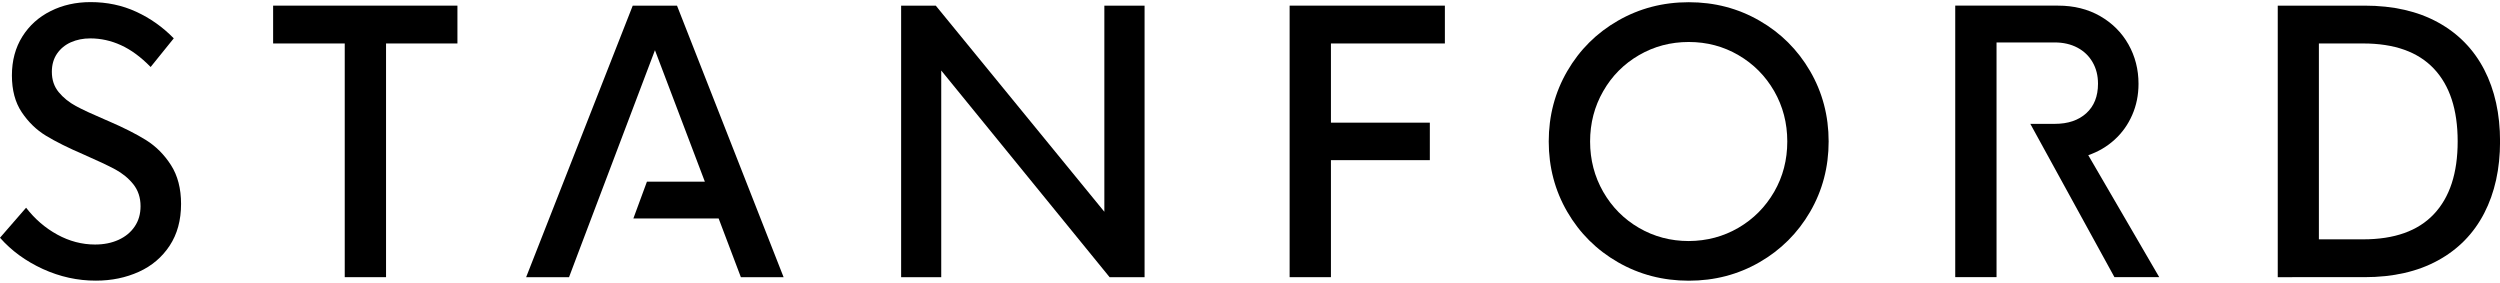 <?xml version="1.0" encoding="utf-8"?>
<!-- Generator: Adobe Illustrator 23.0.1, SVG Export Plug-In . SVG Version: 6.00 Build 0)  -->
<svg version="1.1" id="Layer_1" xmlns="http://www.w3.org/2000/svg" xmlns:xlink="http://www.w3.org/1999/xlink" x="0px" y="0px" width="221" height="25"
	 viewBox="0 0 438.81 48.9" style="enable-background:new 0 0 438.81 48.9;" xml:space="preserve">
<g>
	<g>
		<path d="M7.51,46.84c-3-1.38-5.5-3.2-7.51-5.48l4.58-5.27c1.54,1.99,3.36,3.56,5.48,4.72c2.12,1.16,4.33,1.74,6.62,1.74
			c1.54,0,2.91-0.27,4.12-0.82c1.21-0.55,2.16-1.33,2.84-2.34c0.69-1.01,1.03-2.2,1.03-3.57c0-1.51-0.43-2.79-1.27-3.85
			c-0.85-1.06-1.91-1.92-3.18-2.61c-1.27-0.68-3.09-1.54-5.47-2.58C12,25.6,9.78,24.49,8.08,23.46c-1.7-1.03-3.12-2.42-4.27-4.14
			s-1.72-3.87-1.72-6.44c0-2.61,0.61-4.88,1.83-6.83c1.22-1.94,2.88-3.44,4.98-4.48C10.99,0.52,13.33,0,15.91,0
			c2.87,0,5.53,0.56,7.99,1.69c2.46,1.13,4.66,2.68,6.6,4.67l-4.06,5.03c-1.72-1.76-3.45-3.03-5.21-3.83
			c-1.75-0.8-3.55-1.19-5.39-1.19c-1.25,0-2.38,0.23-3.4,0.68c-1.01,0.45-1.82,1.12-2.43,2c-0.6,0.88-0.91,1.94-0.91,3.18
			c0,1.41,0.4,2.6,1.2,3.57c0.8,0.97,1.8,1.78,3.01,2.44c1.21,0.65,2.93,1.45,5.16,2.4l0.65,0.28c2.6,1.12,4.77,2.22,6.51,3.3
			c1.74,1.09,3.2,2.55,4.38,4.39c1.18,1.84,1.77,4.12,1.77,6.82c0,2.86-0.67,5.3-2,7.32s-3.13,3.56-5.41,4.59s-4.78,1.55-7.53,1.55
			C13.63,48.9,10.51,48.21,7.51,46.84"/>
	</g>
	<polygon points="47.94,0.62 47.94,7.26 60.51,7.26 60.51,48.28 67.76,48.28 67.76,7.26 80.29,7.26 80.29,0.62 	"/>
	<polygon points="193.84,0.62 193.84,36.8 164.25,0.62 158.17,0.62 158.17,48.28 165.21,48.28 165.21,12.01 194.76,48.28 
		200.9,48.28 200.9,0.62 	"/>
	<polygon points="226.36,0.62 226.36,48.28 233.61,48.28 233.61,27.74 250.97,27.74 250.97,21.16 233.61,21.16 233.61,7.26 
		253.61,7.26 253.61,0.62 	"/>
	<g>
		<path d="M305.14,39.61c2.64-1.54,4.73-3.65,6.27-6.31c1.54-2.67,2.3-5.61,2.3-8.84s-0.77-6.17-2.3-8.84
			c-1.54-2.67-3.63-4.77-6.27-6.31c-2.64-1.54-5.55-2.31-8.72-2.31c-3.18,0-6.09,0.77-8.74,2.31c-2.65,1.54-4.75,3.65-6.28,6.33
			c-1.54,2.68-2.3,5.62-2.3,8.83s0.77,6.15,2.3,8.83c1.54,2.68,3.63,4.79,6.28,6.33c2.65,1.54,5.57,2.31,8.74,2.31
			C299.59,41.92,302.5,41.15,305.14,39.61 M283.99,45.66c-3.76-2.16-6.72-5.11-8.89-8.84c-2.17-3.73-3.26-7.85-3.26-12.36
			s1.09-8.63,3.26-12.36c2.17-3.73,5.13-6.68,8.89-8.84c3.76-2.16,7.9-3.24,12.43-3.24c4.53,0,8.66,1.08,12.41,3.24
			c3.75,2.16,6.71,5.11,8.88,8.84c2.17,3.73,3.26,7.86,3.26,12.36s-1.09,8.63-3.26,12.36c-2.17,3.73-5.13,6.68-8.88,8.84
			c-3.75,2.16-7.88,3.24-12.41,3.24C291.89,48.9,287.75,47.82,283.99,45.66"/>
		<path d="M414.79,41.64c5.49,0,9.63-1.47,12.41-4.42c2.79-2.95,4.18-7.2,4.18-12.77c0-5.57-1.39-9.82-4.18-12.77
			c-2.79-2.95-6.92-4.42-12.41-4.42h-7.77v34.38H414.79z M399.8,0.62h15.24c5.02,0,9.31,0.98,12.87,2.93
			c3.56,1.95,6.27,4.72,8.13,8.3c1.85,3.58,2.78,7.78,2.78,12.6c0,4.82-0.93,9.02-2.78,12.6c-1.85,3.58-4.56,6.35-8.13,8.3
			c-3.56,1.95-7.85,2.93-12.87,2.93H399.8V0.62z"/>
	</g>
	<polygon points="111.06,0.62 92.35,48.28 99.88,48.28 101.52,43.93 114.96,8.44 123.72,31.52 113.55,31.52 111.17,37.98 
		126.14,37.98 130.04,48.28 137.54,48.28 118.83,0.62 	"/>
	<g>
		<path d="M366.54,26.87c1.74-0.6,3.28-1.5,4.61-2.71c1.33-1.21,2.37-2.66,3.1-4.34c0.74-1.68,1.11-3.51,1.11-5.48
			c0-2.52-0.59-4.83-1.77-6.92c-1.18-2.09-2.84-3.74-4.98-4.97c-2.14-1.22-4.59-1.83-7.36-1.83h-18.06v47.66h7.25v-9.84V18.88V7.08
			h10.23c1.49,0,2.82,0.31,3.96,0.91c1.15,0.61,2.04,1.46,2.67,2.56c0.64,1.1,0.95,2.36,0.95,3.78c0,2.21-0.69,3.94-2.06,5.18
			c-1.37,1.24-3.21,1.86-5.53,1.86h-4.29l14.76,26.9h7.86L366.54,26.87z"/>
	</g>
</g>
</svg>
